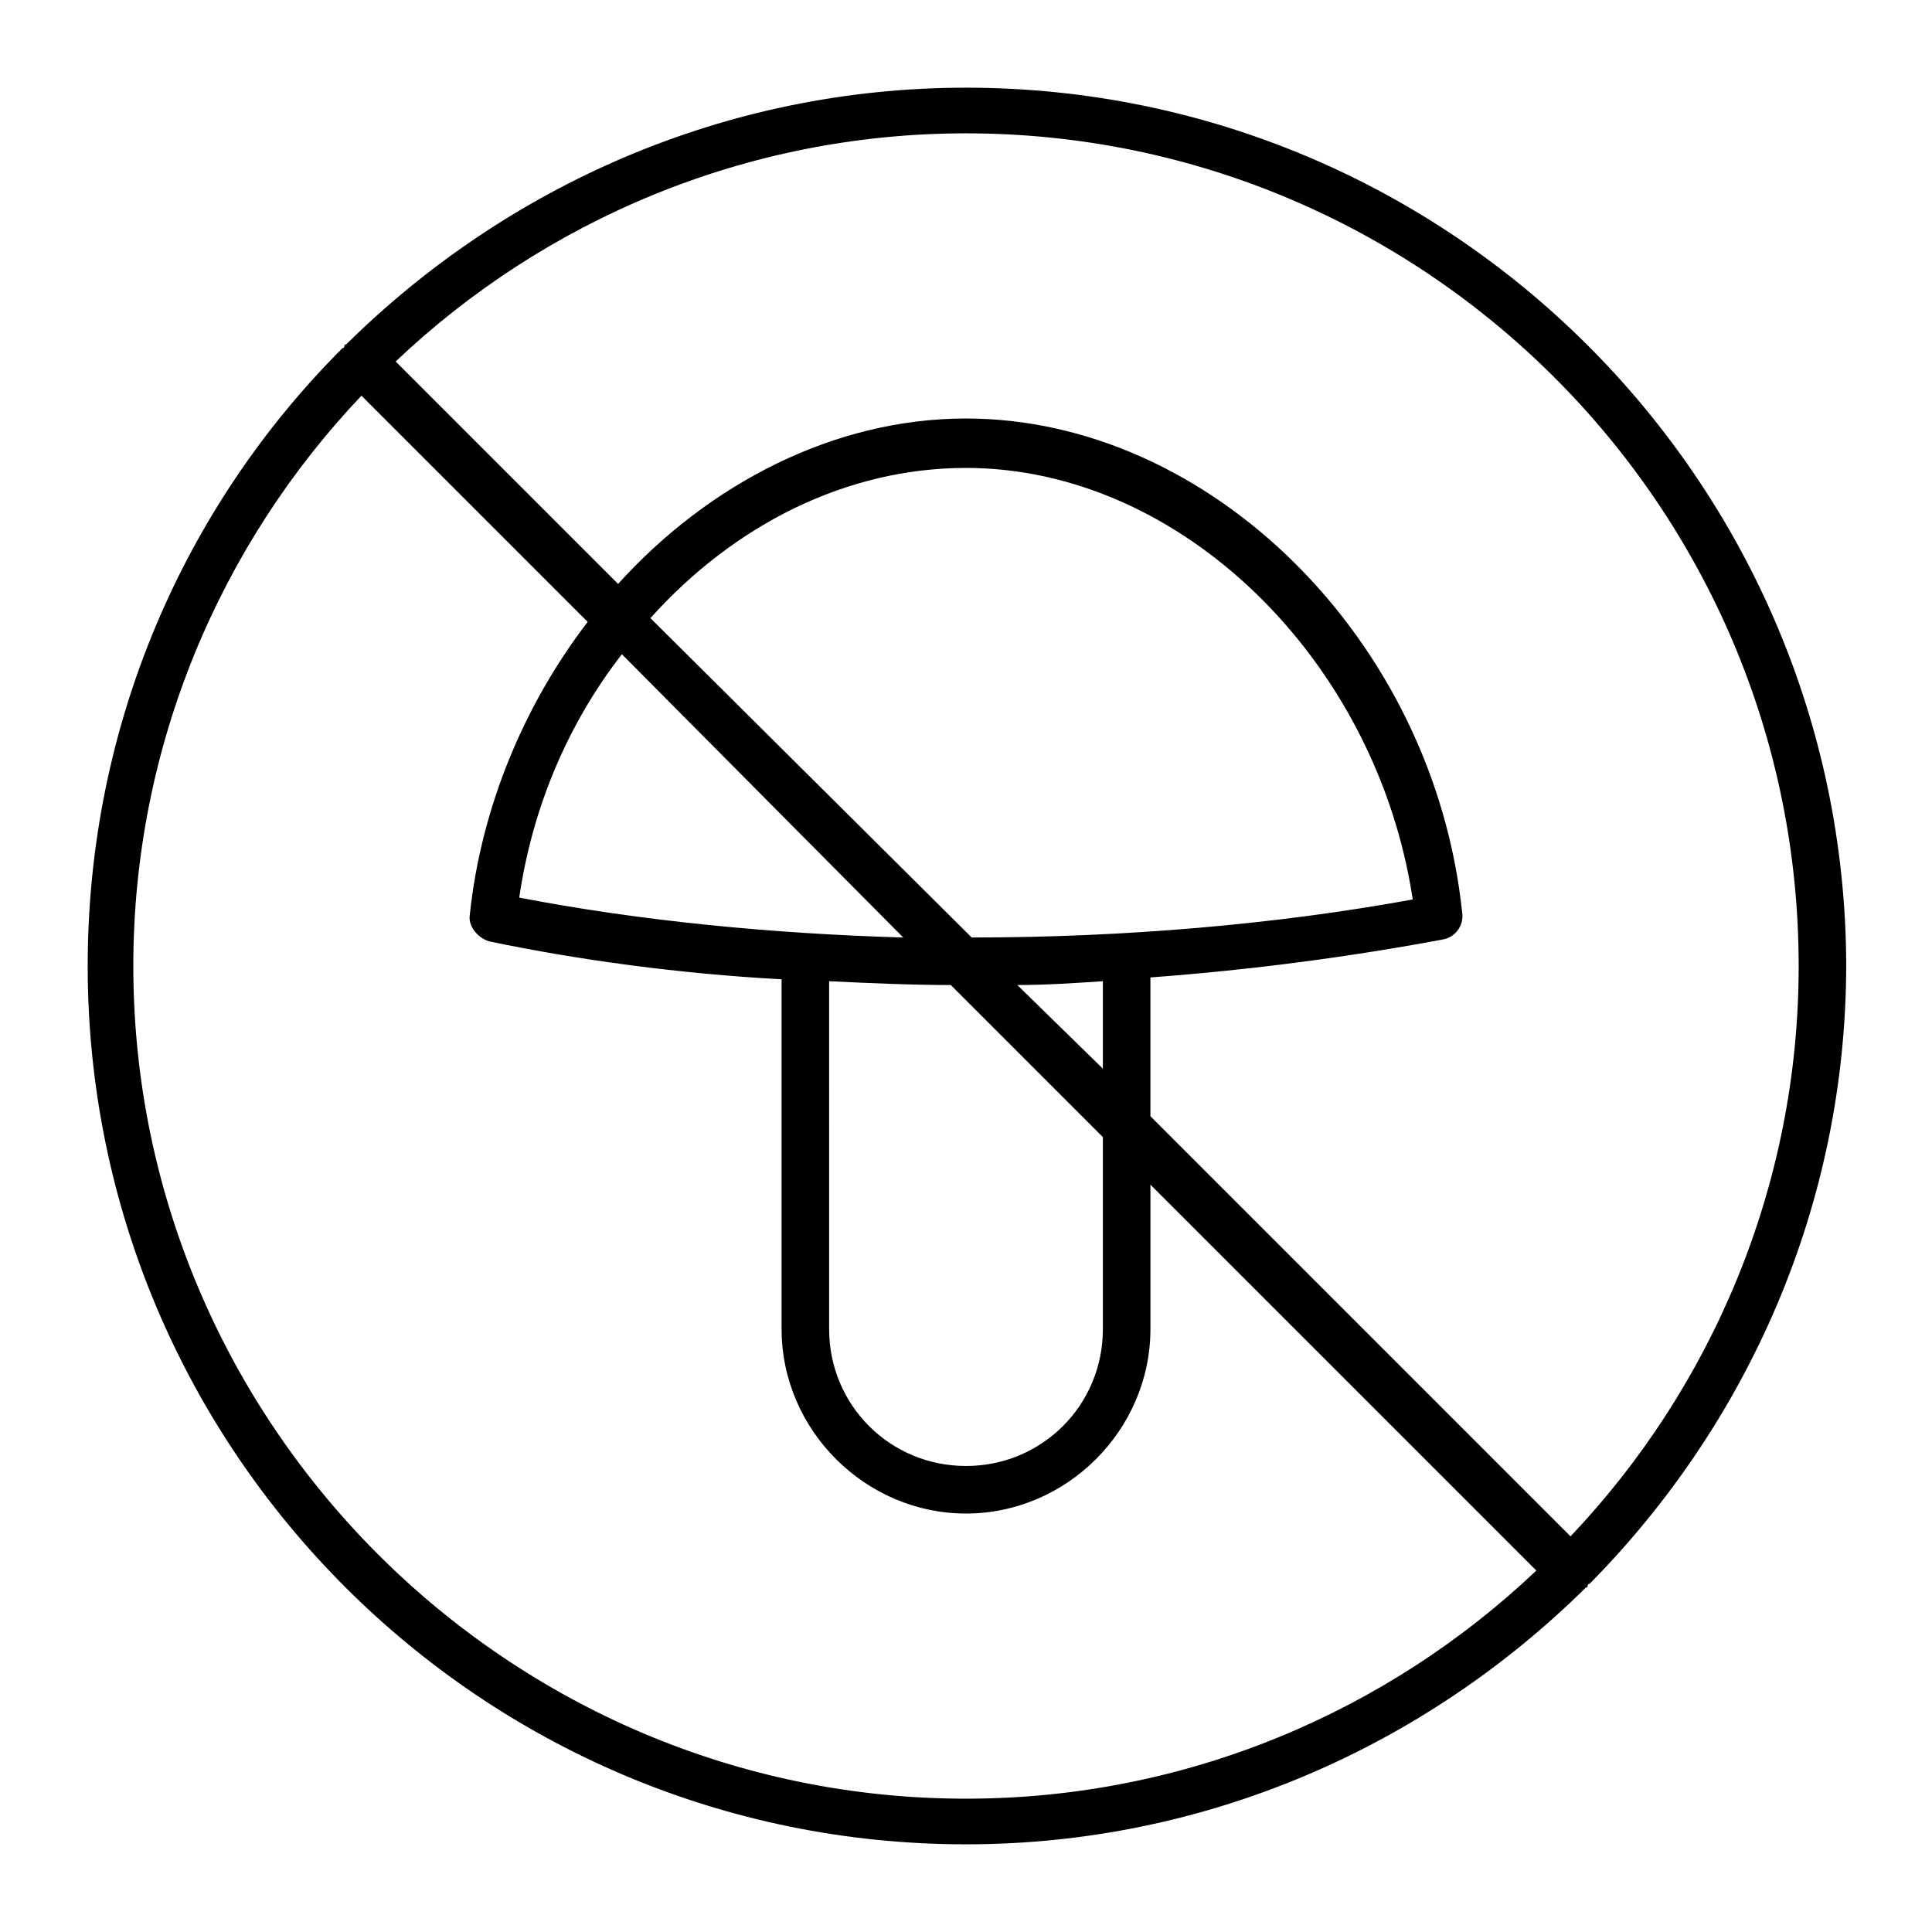 <?xml version="1.0" encoding="UTF-8"?>
<!-- Uploaded to: SVG Repo, www.svgrepo.com, Generator: SVG Repo Mixer Tools -->
<svg fill="#000000" width="800px" height="800px" version="1.1" viewBox="144 144 512 512" xmlns="http://www.w3.org/2000/svg">
 <path d="m400 167.24c-63.984 0-121.92 26.199-164.24 68.016 0 0-0.504 0-0.504 0.504 0 0 0 0.504-0.504 0.504-41.816 41.816-67.512 99.754-67.512 163.74 0 128.47 104.29 232.76 232.76 232.76 63.984 0 121.92-26.199 164.24-68.016 0 0 0.504 0 0.504-0.504 0 0 0-0.504 0.504-0.504 41.816-42.32 68.016-100.26 68.016-164.24-0.508-127.97-104.8-232.26-233.27-232.26zm0 453.43c-121.42 0-220.67-99.25-220.67-220.67 0-58.441 23.176-111.85 60.457-151.14l59.953 59.953c-16.625 21.664-28.215 48.871-31.234 77.586-0.504 3.023 2.016 6.047 5.039 7.055 24.184 5.039 50.383 8.566 77.586 10.078v92.699c0 26.703 22.168 48.871 48.871 48.871s48.871-22.168 48.871-48.871v-38.289l102.27 102.27c-39.297 37.281-92.699 60.457-151.14 60.457zm13.602-215.63c7.559 0 15.113-0.504 22.672-1.008v23.176zm22.672 40.305v50.883c0 20.152-16.121 36.273-36.273 36.273s-36.273-16.121-36.273-36.273l-0.004-92.195c10.578 0.504 21.664 1.008 32.242 1.008zm-34.762-52.898-85.145-84.641c22.168-24.688 51.891-39.801 83.633-39.801 56.93 0 108.82 50.883 118.39 114.36-35.77 6.551-76.074 10.078-116.88 10.078zm-18.141 0c-35.266-1.008-70.535-4.535-101.77-10.578 3.527-24.184 13.098-46.352 27.207-64.488zm176.84 158.7-111.34-111.34v-36.777c27.207-2.016 53.402-5.543 77.586-10.078 3.023-0.504 5.543-3.527 5.039-7.055-7.559-72.547-67.008-130.99-131.5-130.99-34.762 0-68.016 17.129-92.195 43.832l-58.945-58.945c39.297-37.281 92.699-60.457 151.14-60.457 121.42 0 220.67 98.746 220.67 220.67 0 58.445-23.176 111.85-60.457 151.14z"/>
</svg>